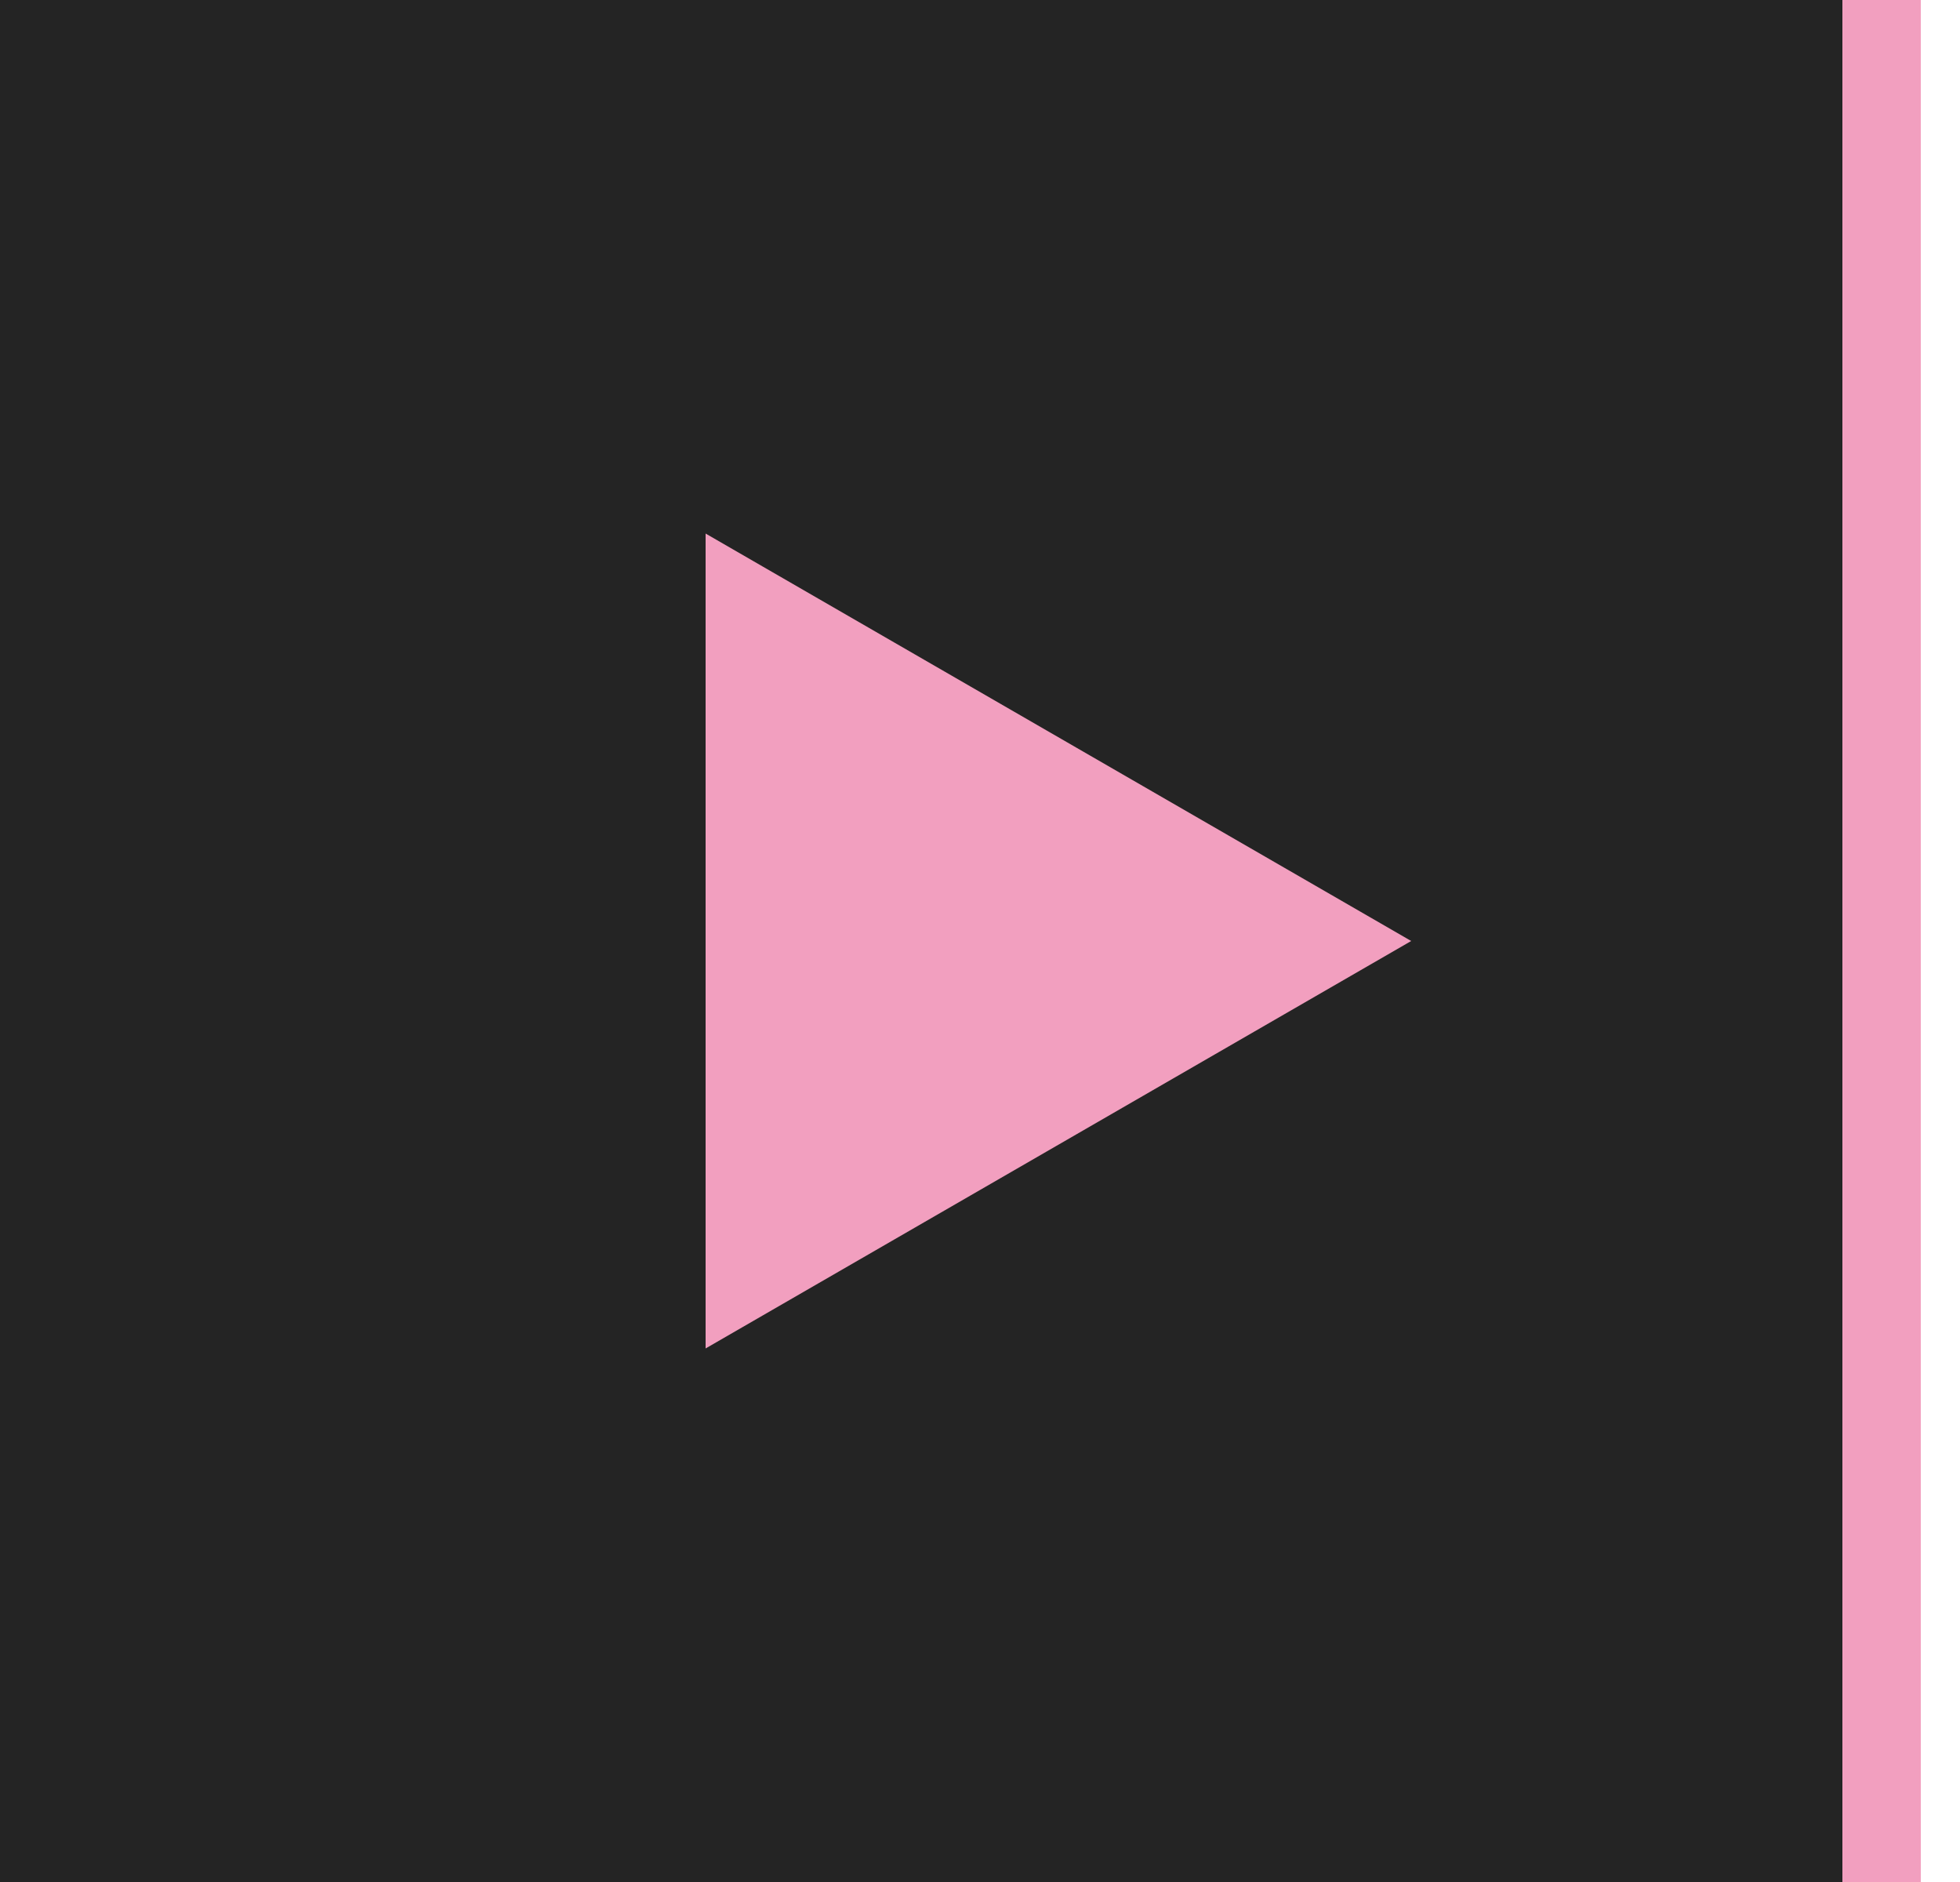 <?xml version="1.0" encoding="UTF-8"?> <svg xmlns="http://www.w3.org/2000/svg" width="25" height="24" viewBox="0 0 25 24" fill="none"><path d="M0 0H24V24H0V0Z" fill="#242424"></path><path d="M23.5 0V24H24.5V0H23.5Z" fill="#F29FBF"></path><path d="M18 12L9 17.196V6.804L18 12Z" fill="#F29FBF"></path></svg> 